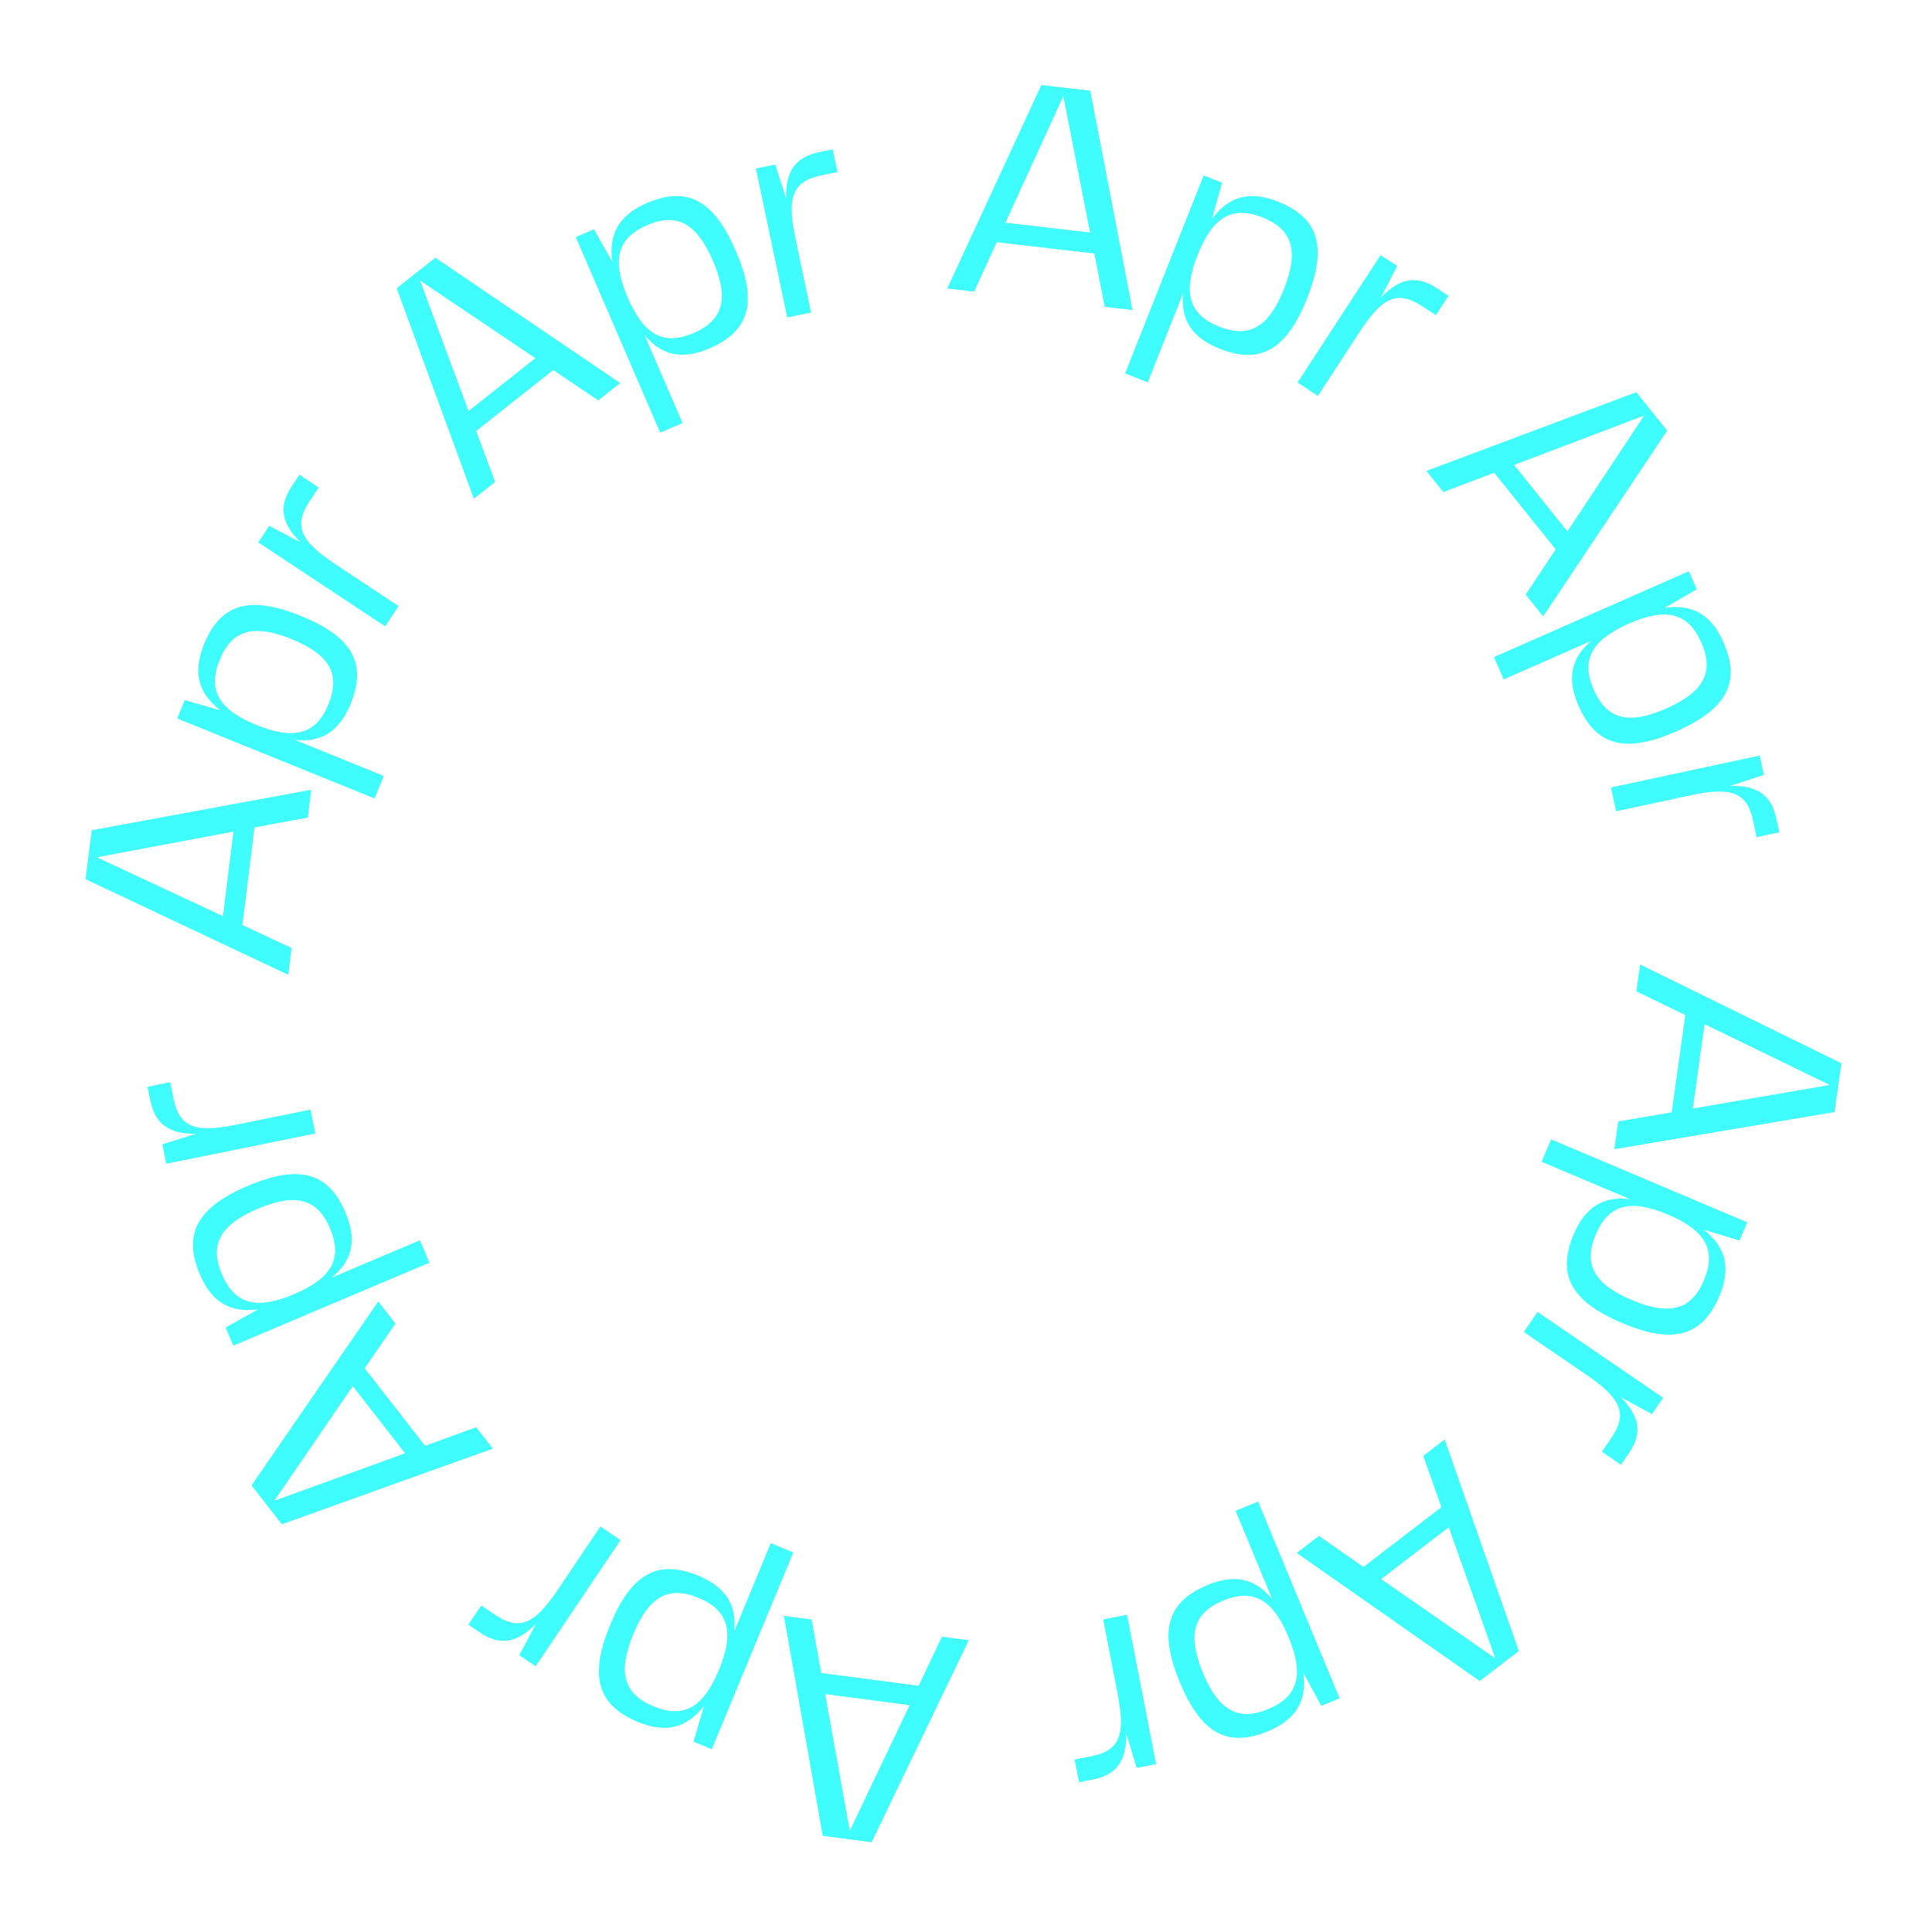 <?xml version="1.0" encoding="UTF-8"?> <svg xmlns="http://www.w3.org/2000/svg" width="127" height="127" viewBox="0 0 127 127" fill="none"> <path d="M107.567 65.164L110.782 66.723L109.889 73.121L106.373 73.721L106.118 75.543L120.595 73.101L121.043 69.892L107.813 63.401L107.567 65.164ZM111.277 72.871L112.051 67.324L120.278 71.32L111.277 72.871Z" fill="#3FFDFC"></path> <path d="M101.339 76.369L107.141 78.823C105.362 78.614 104.192 79.378 103.444 81.147C102.322 83.799 103.276 85.549 106.628 86.967C109.981 88.385 111.9 87.85 113.022 85.198C113.786 83.393 113.482 82.005 112.001 80.835L114.35 81.546L114.856 80.349L101.962 74.895L101.346 76.351L101.339 76.369ZM107.267 85.456C104.78 84.405 104.07 83.105 104.896 81.153C105.73 79.182 107.156 78.787 109.643 79.838C112.13 80.89 112.84 82.189 112.006 84.16C111.18 86.113 109.754 86.508 107.267 85.456Z" fill="#3FFDFC"></path> <path d="M107.086 95.511C108.001 94.174 107.747 93.056 106.541 91.844L108.592 92.955L109.325 91.881L101.07 86.238L100.167 87.559L104.295 90.38C106.54 91.916 107.017 92.92 105.922 94.521L105.301 95.429L106.556 96.287L107.086 95.511Z" fill="#3FFDFC"></path> <path d="M93.556 95.706L94.752 99.073L89.627 103.005L86.701 100.965L85.241 102.085L97.27 110.502L99.84 108.53L94.968 94.622L93.556 95.706ZM90.792 103.801L95.235 100.392L98.293 109.011L90.792 103.801Z" fill="#3FFDFC"></path> <path d="M81.223 99.315L83.634 105.135C82.513 103.738 81.143 103.461 79.369 104.196C76.709 105.298 76.16 107.214 77.553 110.576C78.946 113.939 80.688 114.906 83.349 113.804C85.16 113.054 85.918 111.853 85.683 109.98L86.857 112.135L88.058 111.637L82.701 98.703L81.241 99.307L81.223 99.315ZM79.068 109.949C78.035 107.454 78.441 106.031 80.4 105.219C82.377 104.401 83.671 105.12 84.704 107.615C85.737 110.109 85.331 111.533 83.354 112.352C81.395 113.163 80.101 112.443 79.068 109.949Z" fill="#3FFDFC"></path> <path d="M71.854 116.973C73.444 116.663 74.049 115.69 74.042 113.98L74.721 116.211L75.997 115.962L74.086 106.147L72.516 106.453L73.471 111.36C73.991 114.03 73.625 115.08 71.721 115.45L70.641 115.661L70.931 117.153L71.854 116.973Z" fill="#3FFDFC"></path> <path d="M61.92 107.589L60.385 110.816L53.981 109.972L53.354 106.46L51.53 106.22L54.083 120.677L57.295 121.101L63.685 107.821L61.92 107.589ZM54.242 111.358L59.794 112.09L55.862 120.347L54.242 111.358Z" fill="#3FFDFC"></path> <path d="M50.668 101.439L48.258 107.26C48.454 105.48 47.681 104.315 45.907 103.58C43.246 102.478 41.503 103.445 40.111 106.808C38.718 110.171 39.266 112.087 41.927 113.189C43.738 113.939 45.123 113.625 46.282 112.135L45.588 114.489L46.789 114.986L52.147 102.052L50.687 101.447L50.668 101.439ZM41.626 107.436C42.659 104.941 43.953 104.221 45.911 105.033C47.889 105.851 48.295 107.275 47.261 109.77C46.228 112.264 44.934 112.984 42.957 112.165C40.999 111.354 40.593 109.93 41.626 107.436Z" fill="#3FFDFC"></path> <path d="M31.565 107.321C32.909 108.225 34.025 107.964 35.228 106.749L34.132 108.807L35.211 109.533L40.794 101.237L39.466 100.343L36.675 104.492C35.156 106.748 34.156 107.232 32.546 106.149L31.634 105.535L30.785 106.796L31.565 107.321Z" fill="#3FFDFC"></path> <path d="M31.303 93.82L27.945 95.041L23.976 89.945L25.994 87.003L24.864 85.552L16.535 97.641L18.526 100.198L32.397 95.224L31.303 93.82ZM23.189 91.115L26.63 95.533L18.033 98.654L23.189 91.115Z" fill="#3FFDFC"></path> <path d="M27.606 81.529L21.804 83.984C23.193 82.853 23.46 81.481 22.712 79.712C21.59 77.06 19.67 76.526 16.318 77.944C12.965 79.362 12.011 81.111 13.133 83.764C13.897 85.569 15.104 86.318 16.975 86.069L14.829 87.259L15.335 88.457L28.23 83.003L27.614 81.548L27.606 81.529ZM16.956 79.454C19.443 78.402 20.87 78.798 21.696 80.75C22.529 82.721 21.82 84.02 19.333 85.072C16.846 86.124 15.419 85.728 14.586 83.757C13.76 81.805 14.47 80.506 16.956 79.454Z" fill="#3FFDFC"></path> <path d="M9.886 72.362C10.208 73.95 11.186 74.547 12.896 74.527L10.67 75.223L10.929 76.498L20.729 74.511L20.412 72.943L15.511 73.936C12.845 74.477 11.793 74.118 11.408 72.217L11.19 71.139L9.7 71.441L9.886 72.362Z" fill="#3FFDFC"></path> <path d="M19.173 62.315L15.934 60.805L16.729 54.394L20.236 53.74L20.462 51.914L6.025 54.578L5.626 57.794L18.954 64.081L19.173 62.315ZM15.345 54.666L14.656 60.223L6.369 56.354L15.345 54.666Z" fill="#3FFDFC"></path> <path d="M25.227 51.007L19.389 48.639C21.171 48.822 22.329 48.04 23.051 46.261C24.133 43.592 23.153 41.857 19.78 40.489C16.406 39.121 14.495 39.684 13.413 42.353C12.676 44.17 13 45.553 14.499 46.7L12.14 46.024L11.652 47.229L24.626 52.489L25.22 51.025L25.227 51.007ZM19.163 42.009C21.666 43.023 22.395 44.312 21.598 46.277C20.794 48.26 19.374 48.676 16.872 47.662C14.369 46.648 13.64 45.359 14.444 43.376C15.241 41.411 16.661 40.995 19.163 42.009Z" fill="#3FFDFC"></path> <path d="M19.165 31.99C18.27 33.341 18.54 34.455 19.764 35.649L17.697 34.568L16.979 35.652L25.317 41.174L26.2 39.84L22.032 37.079C19.764 35.577 19.273 34.58 20.344 32.963L20.951 32.046L19.684 31.206L19.165 31.99Z" fill="#3FFDFC"></path> <path d="M32.547 31.68L31.301 28.331L36.369 24.324L39.325 26.321L40.768 25.18L28.618 16.939L26.076 18.949L31.151 32.784L32.547 31.68ZM35.193 23.546L30.8 27.019L27.616 18.446L35.193 23.546Z" fill="#3FFDFC"></path> <path d="M44.867 27.806L42.37 22.022C43.511 23.403 44.885 23.659 46.648 22.898C49.292 21.756 49.812 19.833 48.369 16.491C46.926 13.149 45.169 12.209 42.525 13.35C40.725 14.127 39.986 15.34 40.248 17.209L39.042 15.072L37.849 15.587L43.398 28.44L44.849 27.814L44.867 27.806ZM46.863 17.141C47.933 19.62 47.549 21.049 45.602 21.89C43.638 22.738 42.333 22.038 41.263 19.559C40.193 17.08 40.577 15.651 42.542 14.802C44.488 13.962 45.793 14.662 46.863 17.141Z" fill="#3FFDFC"></path> <path d="M53.816 10.01C52.23 10.344 51.64 11.327 51.673 13.037L50.961 10.816L49.688 11.084L51.749 20.869L53.315 20.54L52.284 15.647C51.724 12.985 52.074 11.931 53.972 11.531L55.049 11.304L54.736 9.817L53.816 10.01Z" fill="#3FFDFC"></path> <path d="M64.035 19.171L65.52 15.92L71.937 16.666L72.618 20.168L74.446 20.38L71.67 5.963L68.452 5.59L62.267 18.965L64.035 19.171ZM71.655 15.284L66.092 14.638L69.897 6.321L71.655 15.284Z" fill="#3FFDFC"></path> <path d="M75.447 25.135L77.77 19.279C77.6 21.062 78.391 22.215 80.176 22.923C82.853 23.985 84.581 22.992 85.923 19.609C87.265 16.226 86.688 14.318 84.011 13.256C82.189 12.533 80.809 12.868 79.673 14.375L80.331 12.011L79.123 11.532L73.959 24.545L75.428 25.128L75.447 25.135ZM84.399 19.004C83.403 21.514 82.12 22.253 80.149 21.471C78.16 20.682 77.733 19.264 78.729 16.755C79.724 14.245 81.007 13.506 82.996 14.295C84.967 15.077 85.394 16.494 84.399 19.004Z" fill="#3FFDFC"></path> <path d="M94.432 18.931C93.075 18.046 91.963 18.324 90.777 19.556L91.843 17.482L90.754 16.772L85.293 25.149L86.634 26.023L89.364 21.834C90.849 19.556 91.843 19.057 93.468 20.117L94.389 20.717L95.219 19.444L94.432 18.931Z" fill="#3FFDFC"></path> <path d="M94.881 32.345L98.221 31.074L102.265 36.112L100.289 39.083L101.441 40.518L109.593 28.308L107.565 25.781L93.767 30.956L94.881 32.345ZM103.034 34.931L99.529 30.563L108.079 27.317L103.034 34.931Z" fill="#3FFDFC"></path> <path d="M98.85 44.66L104.615 42.12C103.243 43.271 102.997 44.647 103.771 46.404C104.933 49.039 106.86 49.545 110.191 48.077C113.522 46.609 114.45 44.846 113.288 42.21C112.498 40.417 111.28 39.686 109.413 39.962L111.541 38.74L111.016 37.551L98.205 43.196L98.842 44.642L98.85 44.66ZM109.53 46.577C107.059 47.665 105.627 47.291 104.772 45.351C103.909 43.393 104.599 42.083 107.07 40.995C109.541 39.906 110.973 40.28 111.836 42.238C112.691 44.178 112.001 45.488 109.53 46.577Z" fill="#3FFDFC"></path> <path d="M116.764 53.79C116.424 52.206 115.439 51.62 113.73 51.66L115.948 50.938L115.675 49.667L105.898 51.765L106.233 53.33L111.122 52.281C113.781 51.71 114.838 52.056 115.245 53.953L115.475 55.028L116.962 54.709L116.764 53.79Z" fill="#3FFDFC"></path> </svg> 